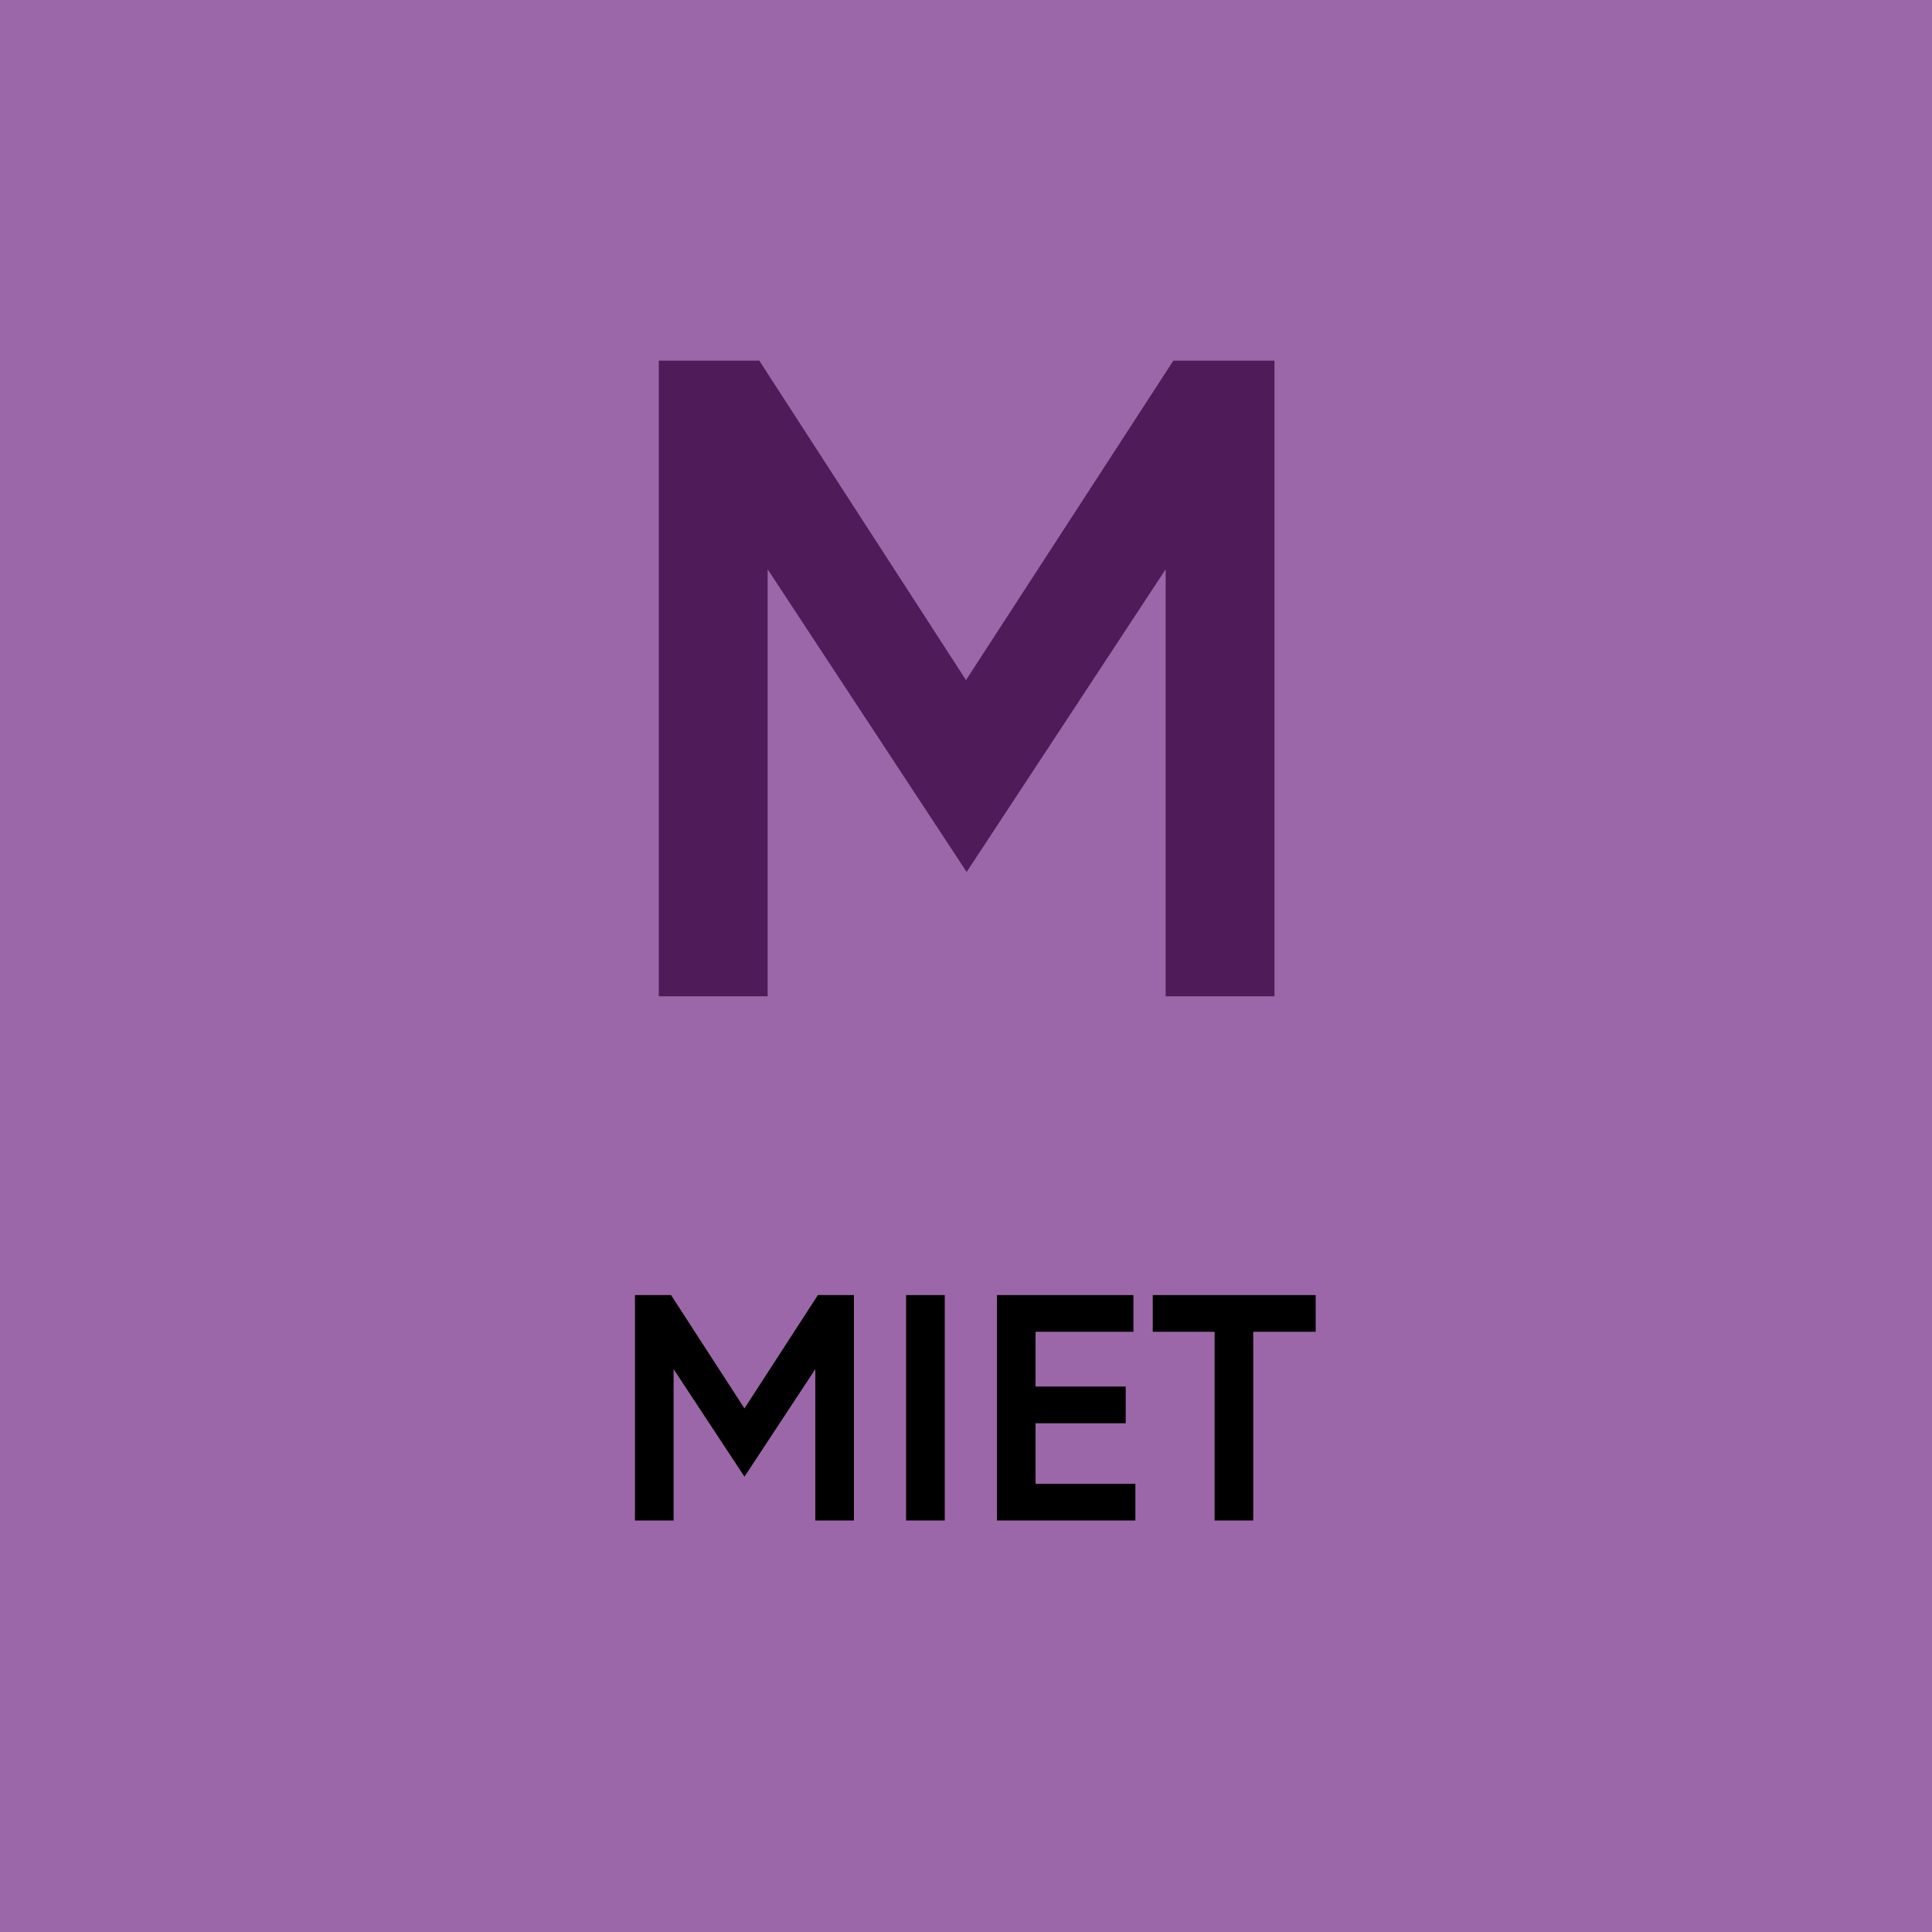
<!-- Generator: Adobe Illustrator 25.3.1, SVG Export Plug-In . SVG Version: 6.00 Build 0)  -->
<svg version="1.1" id="Layer_1" xmlns="http://www.w3.org/2000/svg" xmlns:xlink="http://www.w3.org/1999/xlink" x="0px" y="0px" viewBox="0 0 300 300" style="enable-background:new 0 0 300 300;" xml:space="preserve">
<style type="text/css">
	.st0{fill:#4F1B59;}
	.st1{fill:#153B63;}
	.st2{fill:#EE7520;}
	.st3{fill:#27BBE0;}
	.st4{fill:#AAC81E;}
	.st5{fill:#9C67A8;}
	.st6{fill:#CCDE78;}
	.st7{fill:#7DD6EC;}
	.st8{fill:#CCCCCC;}
	.st9{fill:#999999;}
	.st10{fill:#DDE9A5;}
	.st11{fill:#10322B;}
	.st12{fill:#FFFFFF;}
	.st13{fill:none;stroke:#FFFFFF;stroke-width:11.02;stroke-miterlimit:10;}
	.st14{fill:#D7C2DC;}
	.st15{fill:#F8C8A6;}
	.st16{fill:#EBE1EE;}
	.st17{fill:#F5AC79;}
	.st18{fill:#FCE3D2;}
	.st19{fill:none;stroke:#EE7520;stroke-width:5.214;stroke-miterlimit:10;}
	.st20{fill:#C4A4CB;}
	.st21{fill:none;stroke:#4F1B59;stroke-width:9.239;stroke-miterlimit:10;}
	.st22{fill:none;stroke:#4F1B59;stroke-width:10;stroke-miterlimit:10;}
	.st23{fill:#671F20;}
	.st24{fill:#561D5A;}
	.st25{fill:#9B67A7;}
	.st26{fill:#A7C834;}
	.st27{fill:#00342A;}
	.st28{fill:#53274E;}
	.st29{fill:#FFFFFF;stroke:#153B63;stroke-width:10;stroke-miterlimit:10;}
	.st30{fill:#FFFFFF;stroke:#EE7520;stroke-width:10;stroke-miterlimit:10;}
	.st31{fill:#FFFFFF;stroke:#671F20;stroke-width:10;stroke-miterlimit:10;}
</style>
<rect x="0" class="st5" width="300" height="300" />
<g>
	<path class="st0" d="M117.9,56l32.1,49.6L182.2,56h15.7v98.7h-16.9V88.4l-30.9,47l-30.9-47v66.3h-16.9V56H117.9z" />
</g>
<g>
	<path d="M104.2,201.1l11.4,17.6l11.4-17.6h5.6v35h-6v-23.5l-11,16.7l-11-16.7v23.5h-6v-35H104.2z" />
	<path d="M140.7,201.1h6v35h-6V201.1z" />
	<path d="M160.8,215.3h14v5.7h-14v9.4h15.5v5.7h-21.5v-35H176v5.7h-15.2V215.3z" />
	<path d="M188.7,206.8H179v-5.7h25.3v5.7h-9.7v29.3h-6V206.8z" />
</g>
</svg>
